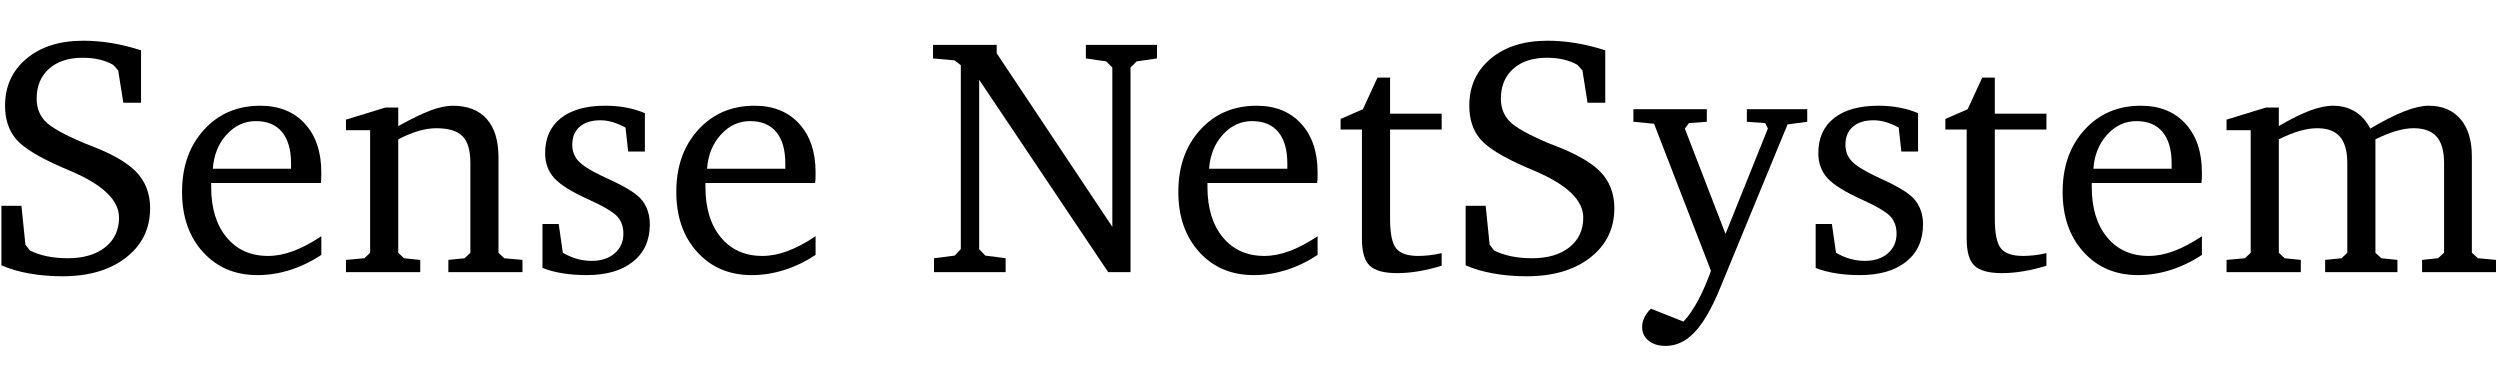 <?xml version="1.0" encoding="UTF-8" standalone="no"?><!DOCTYPE svg PUBLIC "-//W3C//DTD SVG 1.1//EN" "http://www.w3.org/Graphics/SVG/1.1/DTD/svg11.dtd"><svg width="100%" height="100%" viewBox="0 0 240 35" version="1.1" xmlns="http://www.w3.org/2000/svg" xmlns:xlink="http://www.w3.org/1999/xlink" xml:space="preserve" xmlns:serif="http://www.serif.com/" style="fill-rule:evenodd;clip-rule:evenodd;stroke-linejoin:round;stroke-miterlimit:2;"><g><path d="M0.136,25.474l0,-5.717l1.922,0l0.381,3.732l0.428,0.555c0.477,0.244 1.022,0.429 1.636,0.556c0.614,0.127 1.281,0.191 2.001,0.191c1.514,0 2.713,-0.352 3.597,-1.056c0.884,-0.704 1.326,-1.654 1.326,-2.851c0,-1.662 -1.557,-3.154 -4.669,-4.478c-0.339,-0.148 -0.598,-0.259 -0.778,-0.333c-2.223,-0.963 -3.695,-1.861 -4.415,-2.692c-0.72,-0.831 -1.08,-1.908 -1.08,-3.231c0,-1.863 0.686,-3.369 2.057,-4.518c1.371,-1.149 3.189,-1.723 5.455,-1.723c0.91,0 1.823,0.077 2.739,0.23c0.915,0.154 1.85,0.384 2.803,0.691l0,5.034l-1.7,0l-0.492,-3.097l-0.476,-0.539c-0.413,-0.233 -0.863,-0.405 -1.35,-0.517c-0.487,-0.111 -1.016,-0.166 -1.588,-0.166c-1.355,0 -2.43,0.352 -3.224,1.056c-0.794,0.704 -1.191,1.659 -1.191,2.866c0,0.879 0.278,1.606 0.834,2.183c0.556,0.577 1.797,1.273 3.724,2.089c0.18,0.074 0.45,0.18 0.81,0.317c1.895,0.741 3.26,1.525 4.097,2.35c0.476,0.466 0.833,1.001 1.072,1.604c0.238,0.604 0.357,1.26 0.357,1.969c0,1.959 -0.768,3.539 -2.303,4.74c-1.535,1.202 -3.573,1.803 -6.113,1.803c-1.133,0 -2.2,-0.09 -3.2,-0.27c-1,-0.18 -1.887,-0.44 -2.66,-0.778Z" style="fill-rule:nonzero;"/><path d="M27.941,16.2l0,-0.508c0,-1.313 -0.288,-2.319 -0.865,-3.017c-0.577,-0.699 -1.416,-1.048 -2.517,-1.048c-1.08,0 -2.014,0.431 -2.803,1.294c-0.788,0.863 -1.23,1.956 -1.326,3.279l7.511,0Zm2.906,6.479l0,1.794c-0.963,0.635 -1.963,1.117 -3.001,1.445c-1.037,0.328 -2.08,0.493 -3.128,0.493c-2.149,0 -3.893,-0.739 -5.233,-2.216c-1.339,-1.476 -2.008,-3.401 -2.008,-5.772c0,-2.435 0.701,-4.422 2.104,-5.963c1.402,-1.54 3.205,-2.31 5.407,-2.31c1.799,0 3.226,0.574 4.279,1.723c1.054,1.148 1.58,2.713 1.58,4.692c0,0.265 -0.002,0.466 -0.008,0.604c-0.005,0.137 -0.018,0.27 -0.039,0.397l-10.529,0l0,0.365c0,2.043 0.493,3.66 1.477,4.851c0.985,1.191 2.313,1.787 3.986,1.787c0.773,0 1.575,-0.154 2.406,-0.461c0.831,-0.307 1.733,-0.783 2.707,-1.429Z" style="fill-rule:nonzero;"/><path d="M33.213,26.125l0,-1.175l1.763,-0.159l0.556,-0.524l0,-11.767l-2.319,0l0,-1.016l3.78,-1.16l1.238,0l0,1.779c1.302,-0.72 2.351,-1.225 3.145,-1.517c0.793,-0.291 1.492,-0.436 2.096,-0.436c1.418,0 2.503,0.423 3.255,1.27c0.752,0.847 1.127,2.075 1.127,3.684l0,9.163l0.556,0.524l1.747,0.159l0,1.175l-7.114,0l0,-1.175l1.556,-0.159l0.556,-0.524l0,-8.607c0,-1.217 -0.252,-2.08 -0.754,-2.588c-0.503,-0.508 -1.348,-0.763 -2.533,-0.763c-0.519,0 -1.08,0.088 -1.683,0.262c-0.604,0.175 -1.255,0.442 -1.954,0.802l0,10.894l0.556,0.524l1.556,0.159l0,1.175l-7.13,0Z" style="fill-rule:nonzero;"/><path d="M61.908,10.864l0,3.684l-1.604,0l-0.254,-2.302c-0.434,-0.233 -0.847,-0.408 -1.239,-0.524c-0.391,-0.117 -0.783,-0.175 -1.175,-0.175c-0.847,0 -1.508,0.207 -1.985,0.62c-0.476,0.412 -0.714,0.989 -0.714,1.73c0,0.604 0.19,1.117 0.571,1.541c0.382,0.423 1.112,0.894 2.192,1.413c0.169,0.085 0.429,0.206 0.778,0.365c1.228,0.561 2.117,1.069 2.668,1.525c0.402,0.317 0.709,0.717 0.921,1.199c0.211,0.481 0.317,1.013 0.317,1.595c0,1.525 -0.537,2.719 -1.612,3.581c-1.074,0.863 -2.564,1.295 -4.47,1.295c-0.783,0 -1.532,-0.056 -2.247,-0.167c-0.714,-0.111 -1.373,-0.283 -1.977,-0.516l0,-4.224l1.557,0l0.397,2.763c0.455,0.264 0.913,0.46 1.373,0.587c0.461,0.127 0.924,0.191 1.39,0.191c0.921,0 1.659,-0.241 2.215,-0.723c0.556,-0.481 0.834,-1.114 0.834,-1.897c0,-0.657 -0.191,-1.199 -0.572,-1.628c-0.381,-0.429 -1.292,-0.971 -2.731,-1.628c-1.631,-0.73 -2.74,-1.418 -3.327,-2.064c-0.588,-0.646 -0.882,-1.445 -0.882,-2.398c0,-1.45 0.503,-2.572 1.509,-3.366c1.006,-0.794 2.424,-1.191 4.256,-1.191c0.73,0 1.41,0.061 2.04,0.182c0.63,0.122 1.22,0.299 1.771,0.532Z" style="fill-rule:nonzero;"/><path d="M75.39,16.2l0,-0.508c0,-1.313 -0.289,-2.319 -0.866,-3.017c-0.577,-0.699 -1.416,-1.048 -2.517,-1.048c-1.079,0 -2.014,0.431 -2.802,1.294c-0.789,0.863 -1.231,1.956 -1.326,3.279l7.511,0Zm2.906,6.479l0,1.794c-0.964,0.635 -1.964,1.117 -3.002,1.445c-1.037,0.328 -2.08,0.493 -3.128,0.493c-2.149,0 -3.893,-0.739 -5.232,-2.216c-1.339,-1.476 -2.009,-3.401 -2.009,-5.772c0,-2.435 0.701,-4.422 2.104,-5.963c1.403,-1.54 3.205,-2.31 5.407,-2.31c1.8,0 3.226,0.574 4.28,1.723c1.053,1.148 1.58,2.713 1.58,4.692c0,0.265 -0.003,0.466 -0.008,0.604c-0.006,0.137 -0.019,0.27 -0.04,0.397l-10.528,0l0,0.365c0,2.043 0.492,3.66 1.477,4.851c0.984,1.191 2.313,1.787 3.985,1.787c0.773,0 1.575,-0.154 2.406,-0.461c0.831,-0.307 1.734,-0.783 2.708,-1.429Z" style="fill-rule:nonzero;"/><path d="M89.665,26.125l0,-1.334l1.985,-0.254l0.588,-0.62l0,-17.658l-0.588,-0.46l-2.08,-0.191l0,-1.302l6.114,0l0,0.81l11.1,16.658l0,-15.292l-0.588,-0.588l-1.953,-0.286l0,-1.302l6.828,0l0,1.302l-1.953,0.286l-0.588,0.588l0,19.643l-2.143,0l-12.386,-18.468l0,16.26l0.587,0.62l1.953,0.254l0,1.334l-6.876,0Z" style="fill-rule:nonzero;"/><path d="M123.584,16.2l0,-0.508c0,-1.313 -0.288,-2.319 -0.865,-3.017c-0.577,-0.699 -1.416,-1.048 -2.517,-1.048c-1.08,0 -2.014,0.431 -2.803,1.294c-0.788,0.863 -1.23,1.956 -1.326,3.279l7.511,0Zm2.906,6.479l0,1.794c-0.963,0.635 -1.963,1.117 -3.001,1.445c-1.037,0.328 -2.08,0.493 -3.128,0.493c-2.149,0 -3.893,-0.739 -5.233,-2.216c-1.339,-1.476 -2.008,-3.401 -2.008,-5.772c0,-2.435 0.701,-4.422 2.104,-5.963c1.402,-1.54 3.205,-2.31 5.407,-2.31c1.799,0 3.226,0.574 4.279,1.723c1.054,1.148 1.58,2.713 1.58,4.692c0,0.265 -0.002,0.466 -0.008,0.604c-0.005,0.137 -0.018,0.27 -0.039,0.397l-10.528,0l0,0.365c0,2.043 0.492,3.66 1.476,4.851c0.985,1.191 2.313,1.787 3.986,1.787c0.773,0 1.575,-0.154 2.406,-0.461c0.831,-0.307 1.733,-0.783 2.707,-1.429Z" style="fill-rule:nonzero;"/><path d="M130.746,12.436l-2.048,0l0,-1.016l2.143,-0.937l1.398,-3.033l1.207,0l0,3.462l4.954,0l0,1.524l-4.954,0l0,8.575c0,1.408 0.195,2.353 0.587,2.835c0.392,0.482 1.096,0.723 2.112,0.723c0.35,0 0.712,-0.022 1.088,-0.064c0.376,-0.042 0.765,-0.111 1.167,-0.206l0,1.206c-0.741,0.233 -1.471,0.411 -2.191,0.532c-0.72,0.122 -1.414,0.183 -2.081,0.183c-1.249,0 -2.125,-0.236 -2.628,-0.707c-0.502,-0.471 -0.754,-1.331 -0.754,-2.58l0,-10.497Z" style="fill-rule:nonzero;"/><path d="M140.703,25.474l0,-5.717l1.921,0l0.381,3.732l0.429,0.555c0.476,0.244 1.022,0.429 1.636,0.556c0.614,0.127 1.28,0.191 2,0.191c1.514,0 2.713,-0.352 3.597,-1.056c0.884,-0.704 1.326,-1.654 1.326,-2.851c0,-1.662 -1.556,-3.154 -4.669,-4.478c-0.338,-0.148 -0.598,-0.259 -0.778,-0.333c-2.223,-0.963 -3.694,-1.861 -4.414,-2.692c-0.72,-0.831 -1.08,-1.908 -1.08,-3.231c0,-1.863 0.685,-3.369 2.056,-4.518c1.371,-1.149 3.19,-1.723 5.455,-1.723c0.91,0 1.824,0.077 2.739,0.23c0.916,0.154 1.85,0.384 2.803,0.691l0,5.034l-1.699,0l-0.492,-3.097l-0.477,-0.539c-0.413,-0.233 -0.863,-0.405 -1.35,-0.517c-0.486,-0.111 -1.016,-0.166 -1.587,-0.166c-1.356,0 -2.43,0.352 -3.224,1.056c-0.794,0.704 -1.191,1.659 -1.191,2.866c0,0.879 0.278,1.606 0.834,2.183c0.555,0.577 1.797,1.273 3.723,2.089c0.18,0.074 0.45,0.18 0.81,0.317c1.895,0.741 3.261,1.525 4.097,2.35c0.477,0.466 0.834,1.001 1.072,1.604c0.238,0.604 0.357,1.26 0.357,1.969c0,1.959 -0.767,3.539 -2.302,4.74c-1.535,1.202 -3.573,1.803 -6.114,1.803c-1.133,0 -2.199,-0.09 -3.2,-0.27c-1,-0.18 -1.887,-0.44 -2.659,-0.778Z" style="fill-rule:nonzero;"/><path d="M156.805,10.483l7.05,0l0,1.207l-1.715,0.127l-0.397,0.524l3.907,10.116l4.065,-10.116l-0.254,-0.524l-1.763,-0.127l0,-1.207l5.796,0l0,1.207l-1.89,0.254l-6.51,15.8c-0.794,1.917 -1.604,3.306 -2.43,4.169c-0.826,0.863 -1.747,1.294 -2.763,1.294c-0.677,0 -1.223,-0.167 -1.635,-0.5c-0.413,-0.334 -0.62,-0.77 -0.62,-1.31c0,-0.318 0.072,-0.625 0.215,-0.921c0.142,-0.297 0.352,-0.577 0.627,-0.842l3.128,1.239c0.476,-0.508 0.94,-1.181 1.39,-2.017c0.449,-0.836 0.865,-1.789 1.246,-2.858l-5.462,-14.117l-1.985,-0.191l0,-1.207Z" style="fill-rule:nonzero;"/><path d="M184.133,10.864l0,3.684l-1.603,0l-0.254,-2.302c-0.435,-0.233 -0.847,-0.408 -1.239,-0.524c-0.392,-0.117 -0.783,-0.175 -1.175,-0.175c-0.847,0 -1.509,0.207 -1.985,0.62c-0.477,0.412 -0.715,0.989 -0.715,1.73c0,0.604 0.191,1.117 0.572,1.541c0.381,0.423 1.112,0.894 2.191,1.413c0.17,0.085 0.429,0.206 0.778,0.365c1.228,0.561 2.118,1.069 2.668,1.525c0.402,0.317 0.709,0.717 0.921,1.199c0.212,0.481 0.318,1.013 0.318,1.595c0,1.525 -0.537,2.719 -1.612,3.581c-1.074,0.863 -2.565,1.295 -4.47,1.295c-0.783,0 -1.532,-0.056 -2.247,-0.167c-0.715,-0.111 -1.374,-0.283 -1.977,-0.516l0,-4.224l1.556,0l0.397,2.763c0.455,0.264 0.913,0.46 1.374,0.587c0.46,0.127 0.923,0.191 1.389,0.191c0.921,0 1.66,-0.241 2.215,-0.723c0.556,-0.481 0.834,-1.114 0.834,-1.897c0,-0.657 -0.19,-1.199 -0.572,-1.628c-0.381,-0.429 -1.291,-0.971 -2.731,-1.628c-1.63,-0.73 -2.739,-1.418 -3.327,-2.064c-0.587,-0.646 -0.881,-1.445 -0.881,-2.398c0,-1.45 0.503,-2.572 1.509,-3.366c1.005,-0.794 2.424,-1.191 4.255,-1.191c0.731,0 1.411,0.061 2.041,0.182c0.63,0.122 1.22,0.299 1.77,0.532Z" style="fill-rule:nonzero;"/><path d="M188.802,12.436l-2.048,0l0,-1.016l2.143,-0.937l1.398,-3.033l1.207,0l0,3.462l4.954,0l0,1.524l-4.954,0l0,8.575c0,1.408 0.195,2.353 0.587,2.835c0.392,0.482 1.096,0.723 2.112,0.723c0.349,0 0.712,-0.022 1.088,-0.064c0.376,-0.042 0.765,-0.111 1.167,-0.206l0,1.206c-0.741,0.233 -1.471,0.411 -2.191,0.532c-0.72,0.122 -1.414,0.183 -2.081,0.183c-1.249,0 -2.125,-0.236 -2.628,-0.707c-0.503,-0.471 -0.754,-1.331 -0.754,-2.58l0,-10.497Z" style="fill-rule:nonzero;"/><path d="M208.477,16.2l0,-0.508c0,-1.313 -0.289,-2.319 -0.866,-3.017c-0.576,-0.699 -1.415,-1.048 -2.516,-1.048c-1.08,0 -2.015,0.431 -2.803,1.294c-0.789,0.863 -1.231,1.956 -1.326,3.279l7.511,0Zm2.906,6.479l0,1.794c-0.963,0.635 -1.964,1.117 -3.001,1.445c-1.038,0.328 -2.081,0.493 -3.129,0.493c-2.149,0 -3.893,-0.739 -5.232,-2.216c-1.339,-1.476 -2.009,-3.401 -2.009,-5.772c0,-2.435 0.702,-4.422 2.104,-5.963c1.403,-1.54 3.205,-2.31 5.407,-2.31c1.8,0 3.227,0.574 4.28,1.723c1.053,1.148 1.58,2.713 1.58,4.692c0,0.265 -0.003,0.466 -0.008,0.604c-0.005,0.137 -0.019,0.27 -0.04,0.397l-10.528,0l0,0.365c0,2.043 0.492,3.66 1.477,4.851c0.984,1.191 2.313,1.787 3.986,1.787c0.772,0 1.574,-0.154 2.405,-0.461c0.831,-0.307 1.734,-0.783 2.708,-1.429Z" style="fill-rule:nonzero;"/><path d="M227.548,12.341c1.25,-0.741 2.335,-1.291 3.256,-1.651c0.921,-0.36 1.699,-0.54 2.334,-0.54c1.313,0 2.334,0.426 3.065,1.278c0.73,0.852 1.095,2.046 1.095,3.581l0,9.258l0.588,0.524l1.731,0.159l0,1.175l-7.098,0l0,-1.175l1.524,-0.159l0.588,-0.524l0,-8.607c0,-1.154 -0.239,-2.001 -0.715,-2.541c-0.476,-0.54 -1.212,-0.81 -2.207,-0.81c-0.498,0 -1.051,0.088 -1.66,0.262c-0.608,0.175 -1.278,0.442 -2.008,0.802l0,10.894l0.571,0.524l1.541,0.159l0,1.175l-6.94,0l0,-1.175l1.572,-0.159l0.556,-0.524l0,-8.607c0,-1.143 -0.235,-1.988 -0.707,-2.533c-0.471,-0.545 -1.193,-0.818 -2.167,-0.818c-0.529,0 -1.098,0.088 -1.707,0.262c-0.609,0.175 -1.273,0.442 -1.993,0.802l0,10.894l0.556,0.524l1.556,0.159l0,1.175l-7.13,0l0,-1.175l1.763,-0.159l0.555,-0.524l0,-11.767l-2.318,0l0,-1.016l3.779,-1.16l1.239,0l0,1.779c1.133,-0.667 2.12,-1.159 2.961,-1.477c0.842,-0.317 1.591,-0.476 2.247,-0.476c0.794,0 1.496,0.185 2.104,0.556c0.609,0.37 1.099,0.915 1.469,1.635Z" style="fill-rule:nonzero;"/></g></svg>